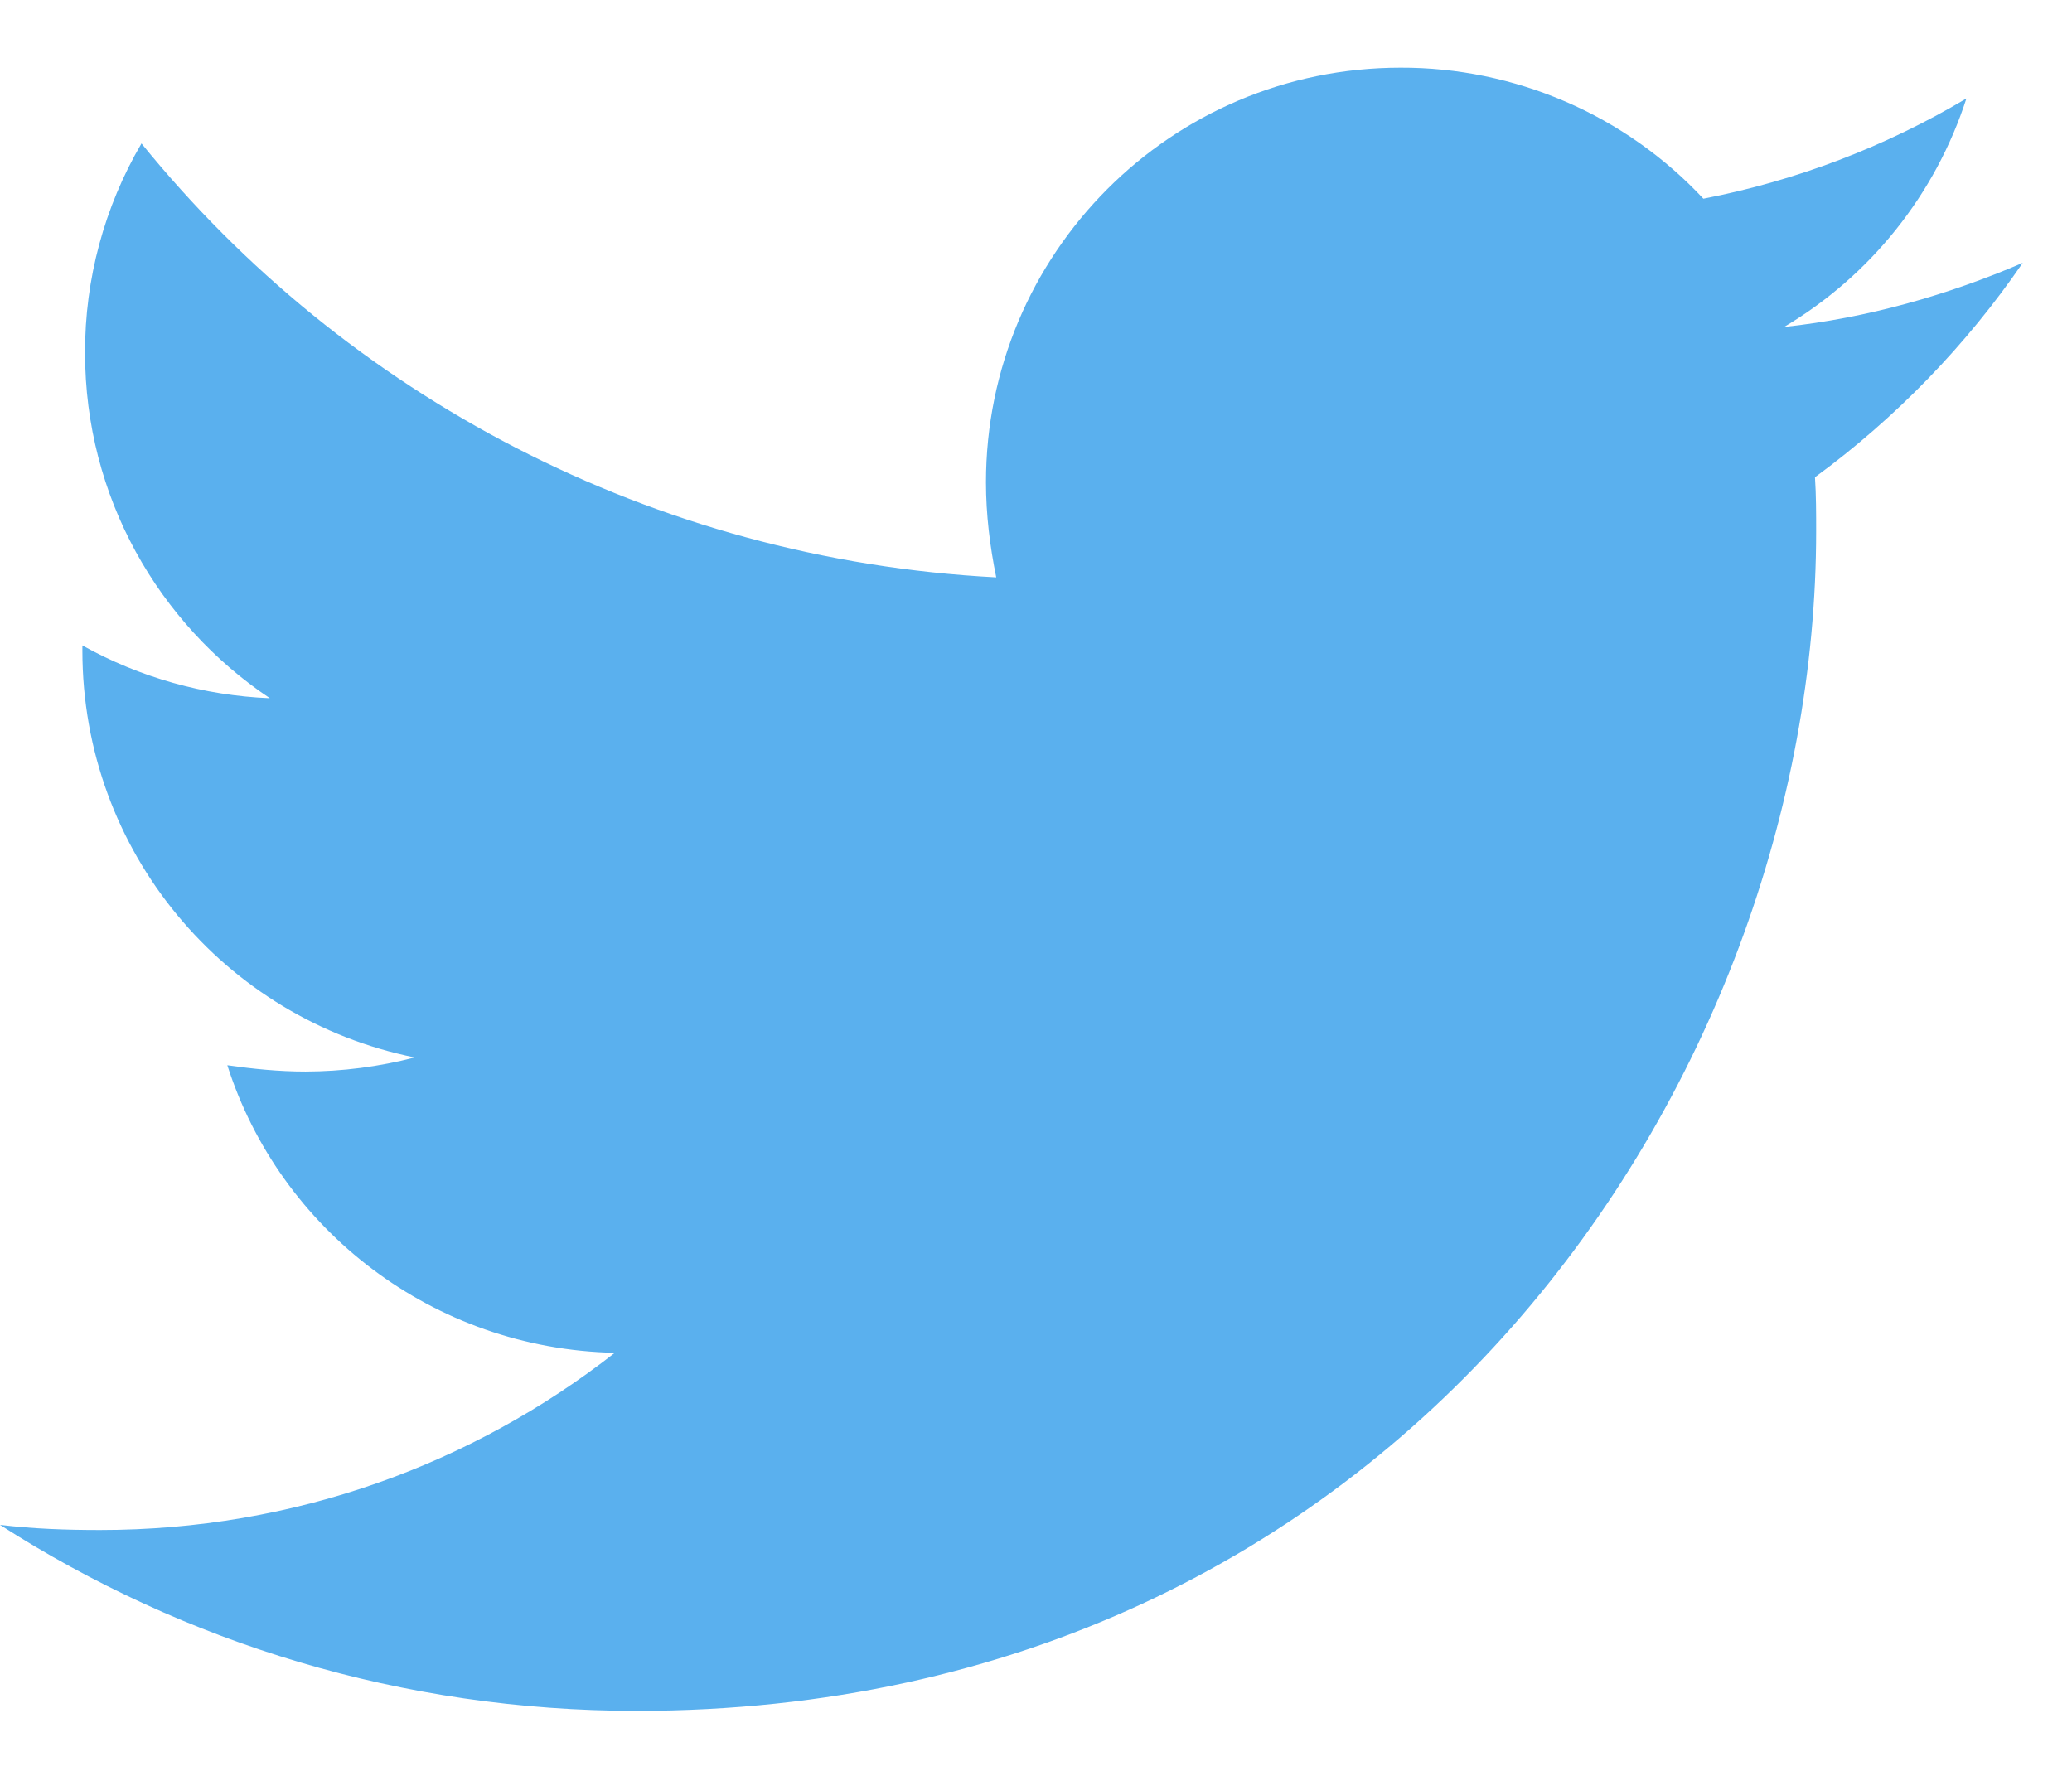 <svg width="21" height="18" viewBox="0 0 21 18" fill="none" xmlns="http://www.w3.org/2000/svg">
<path d="M20.501 2.664C19.747 2.989 18.927 3.223 18.082 3.314C18.959 2.793 19.616 1.97 19.93 0.998C19.107 1.488 18.204 1.832 17.264 2.014C16.871 1.593 16.395 1.258 15.867 1.03C15.339 0.802 14.77 0.684 14.194 0.686C11.866 0.686 9.993 2.573 9.993 4.889C9.993 5.214 10.033 5.539 10.097 5.852C6.61 5.67 3.501 4.004 1.434 1.454C1.057 2.098 0.86 2.83 0.862 3.576C0.862 5.034 1.604 6.32 2.735 7.077C2.068 7.05 1.418 6.867 0.835 6.542V6.594C0.835 8.636 2.279 10.329 4.203 10.718C3.842 10.812 3.47 10.86 3.097 10.861C2.824 10.861 2.565 10.834 2.304 10.797C2.836 12.463 4.386 13.672 6.231 13.712C4.787 14.843 2.979 15.508 1.015 15.508C0.663 15.508 0.338 15.496 0 15.456C1.863 16.651 4.073 17.341 6.453 17.341C14.179 17.341 18.407 10.94 18.407 5.384C18.407 5.202 18.407 5.019 18.395 4.837C19.213 4.238 19.93 3.497 20.501 2.664Z" fill="#5AB0EE"/>
</svg>
